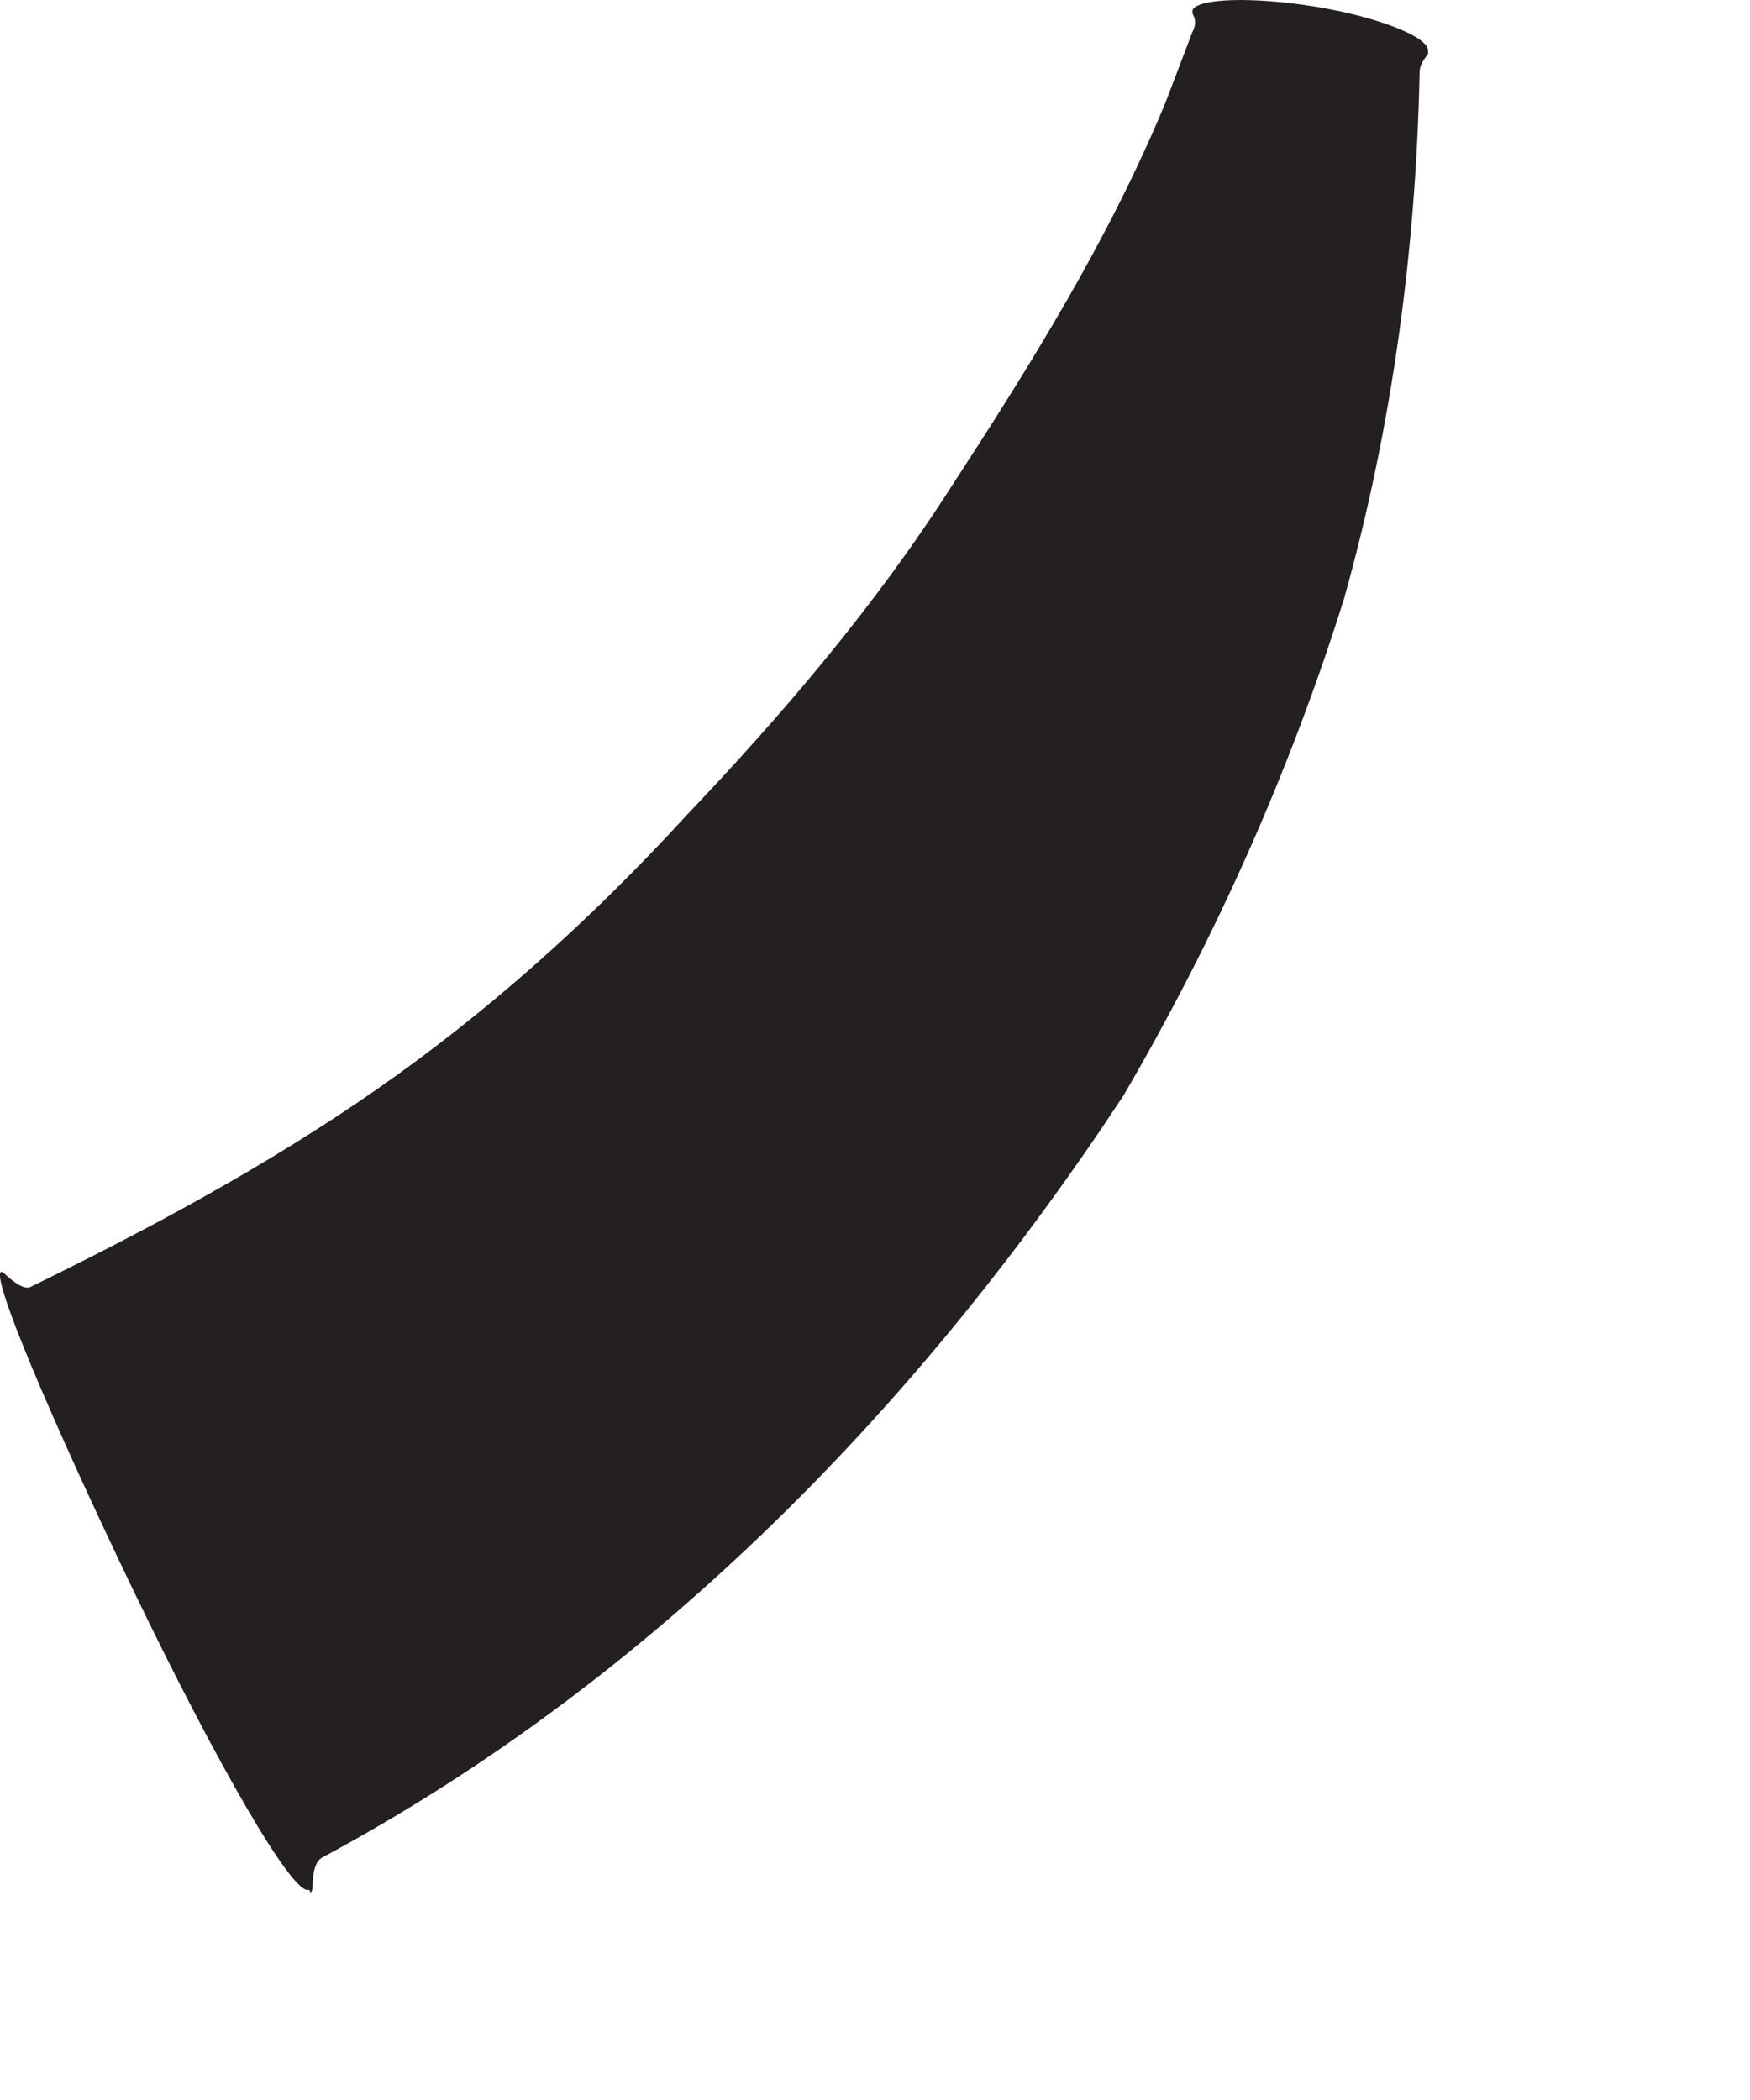 <?xml version="1.0" encoding="utf-8"?>
<svg xmlns="http://www.w3.org/2000/svg" fill="none" height="100%" overflow="visible" preserveAspectRatio="none" style="display: block;" viewBox="0 0 5 6" width="100%">
<path d="M0.888 5.408C0.888 5.408 0.893 5.399 0.893 5.394C0.893 5.346 0.902 5.317 0.921 5.307C1.878 4.793 2.638 4 3.21 3.13C3.474 2.678 3.686 2.202 3.84 1.711C3.979 1.216 4.046 0.706 4.056 0.206C4.056 0.187 4.066 0.173 4.08 0.154C4.08 0.154 4.08 0.149 4.08 0.144C4.08 0.105 3.936 0.048 3.758 0.019C3.58 -0.01 3.421 -0.005 3.407 0.029C3.407 0.029 3.407 0.033 3.407 0.038C3.417 0.057 3.417 0.072 3.407 0.091L3.33 0.293C3.167 0.687 2.941 1.048 2.719 1.389C2.498 1.735 2.234 2.043 1.96 2.331C1.691 2.625 1.397 2.889 1.08 3.11C0.763 3.331 0.421 3.514 0.085 3.678C0.07 3.682 0.051 3.673 0.018 3.644C0.013 3.639 0.008 3.634 0.003 3.634C-0.026 3.649 0.147 4.057 0.383 4.548C0.619 5.038 0.84 5.423 0.883 5.399L0.888 5.408Z" fill="#242021" id="Vector"/>
</svg>